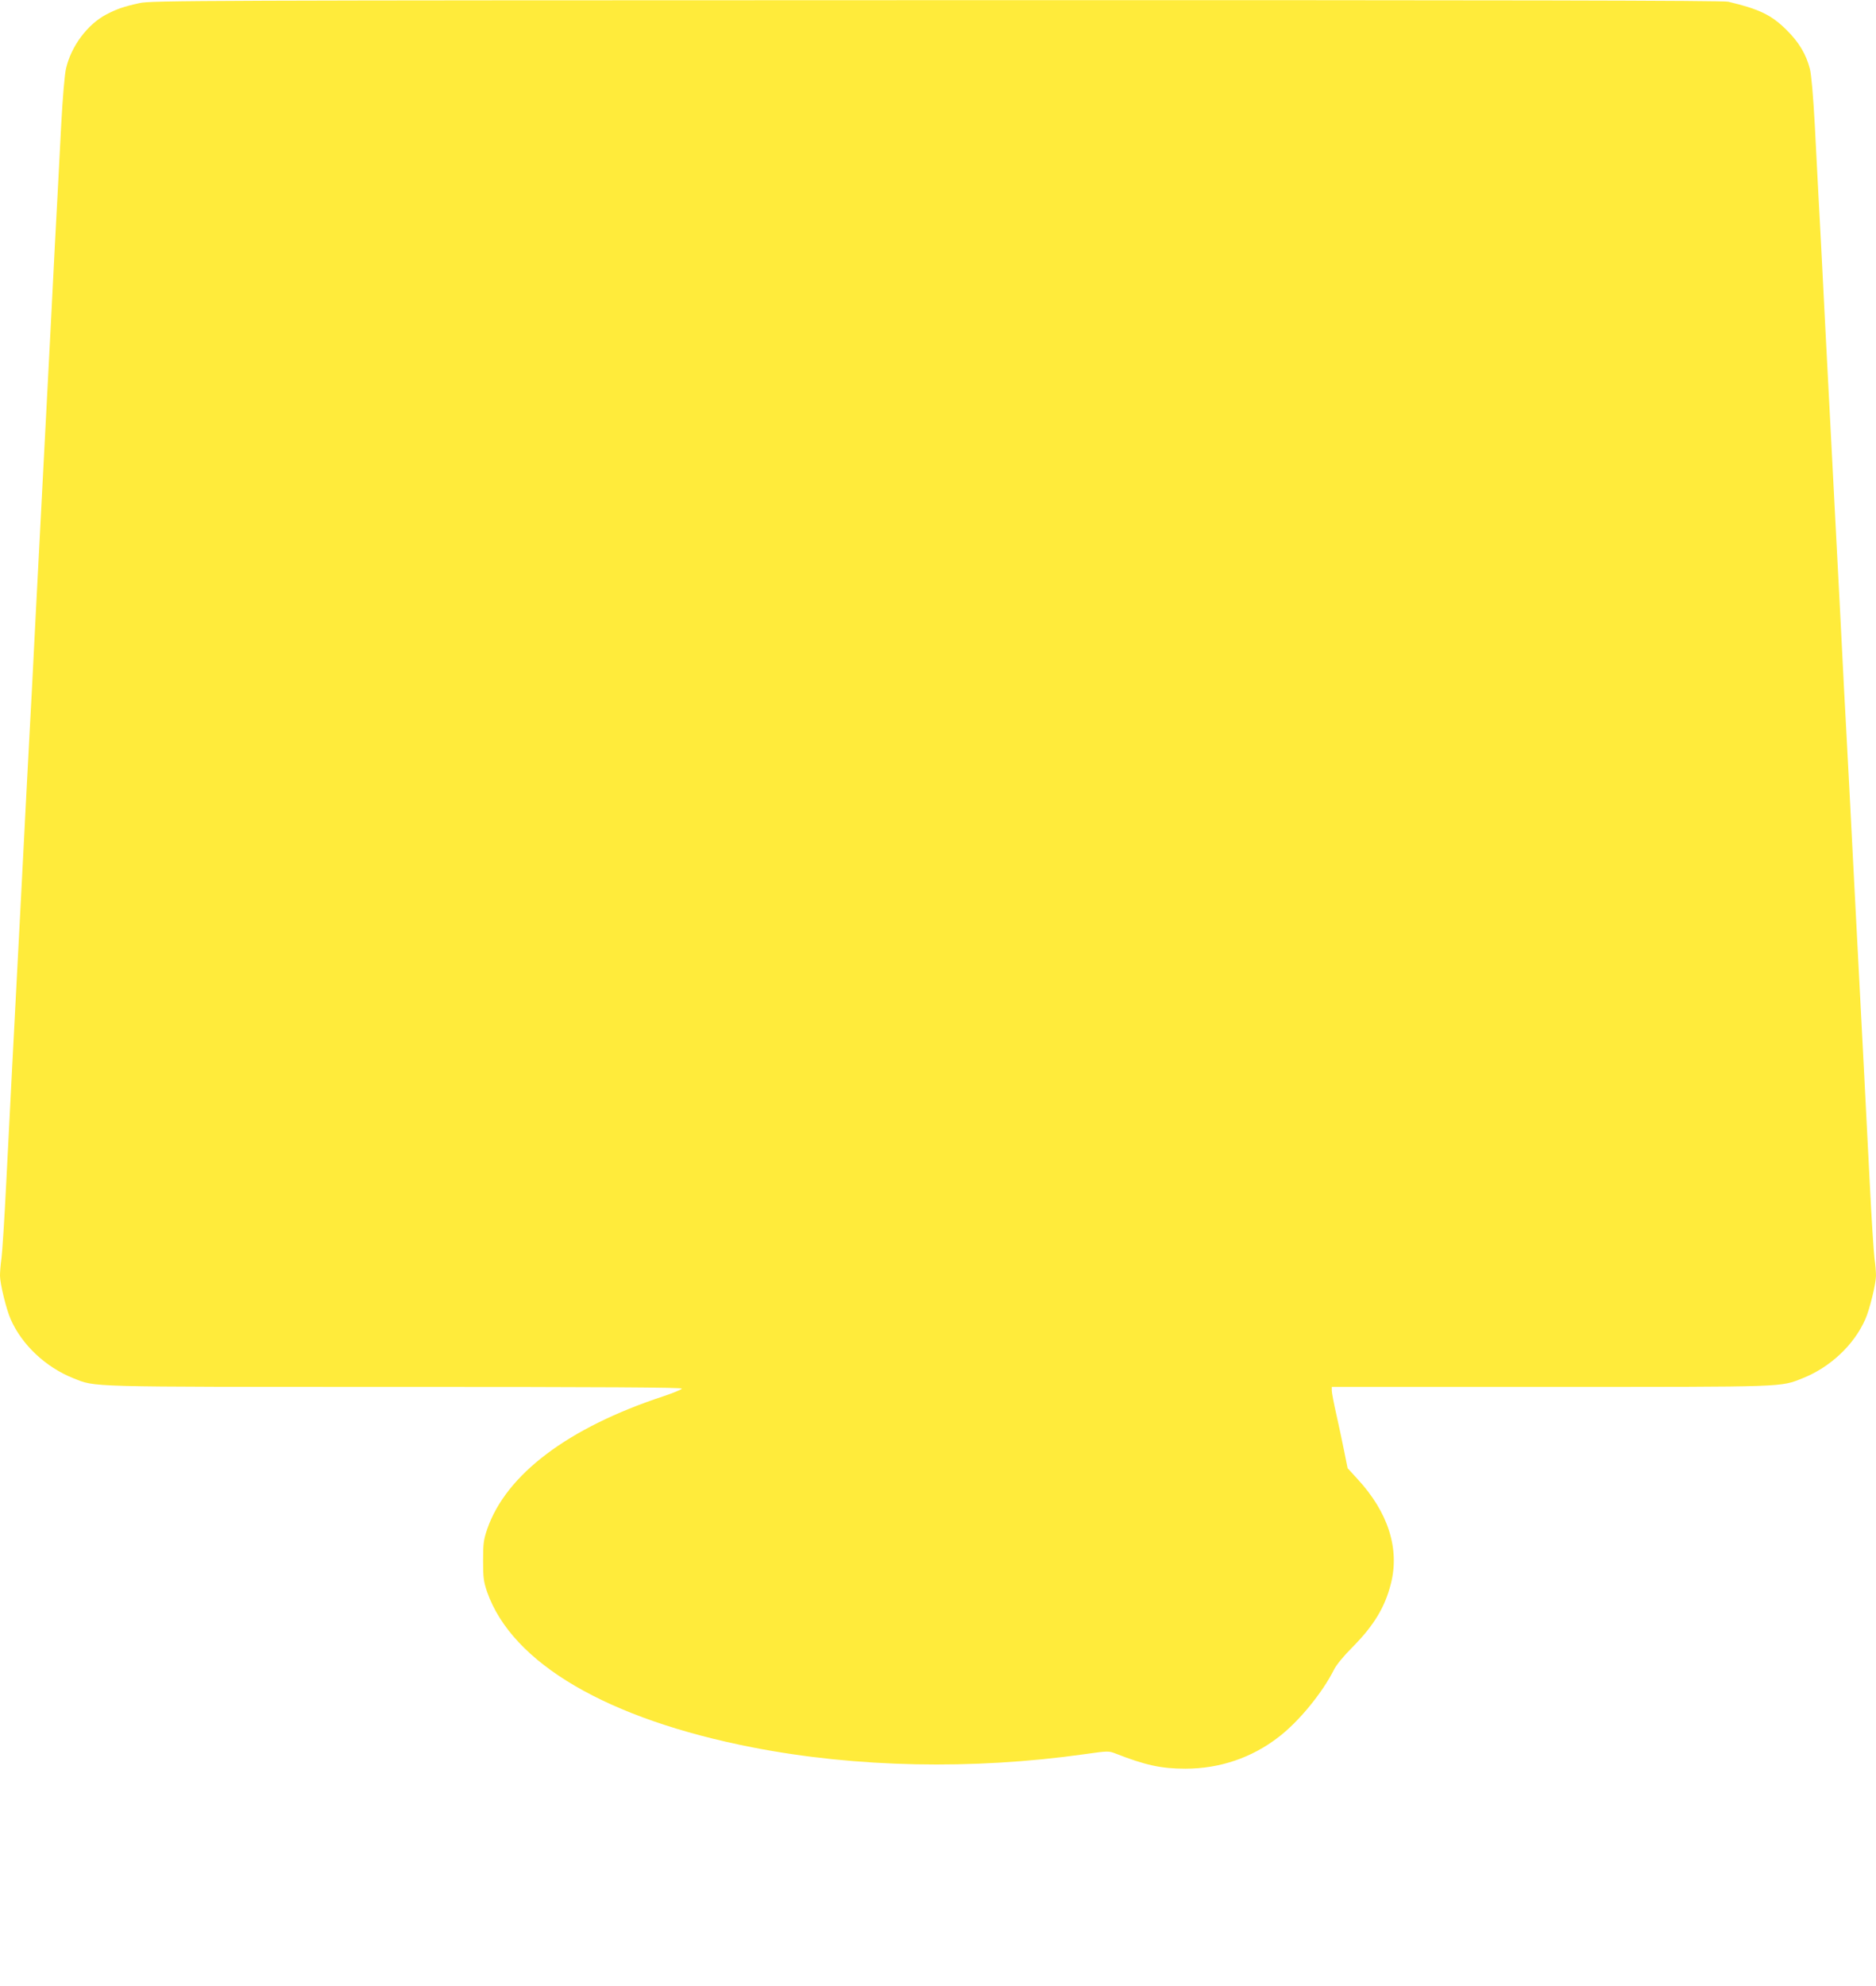 <?xml version="1.0" standalone="no"?>
<!DOCTYPE svg PUBLIC "-//W3C//DTD SVG 20010904//EN"
 "http://www.w3.org/TR/2001/REC-SVG-20010904/DTD/svg10.dtd">
<svg version="1.0" xmlns="http://www.w3.org/2000/svg"
 width="1210pt" height="1280pt" viewBox="0 0 1210 1280"
 preserveAspectRatio="xMidYMid meet">
<g transform="translate(0,1280) scale(0.1,-0.1)"
fill="#ffeb3b" stroke="none">
<path d="M900 12780 c-105 -23 -146 -38 -214 -73 -122 -64 -227 -205 -260
-348 -9 -36 -22 -191 -31 -359 -8 -162 -20 -378 -25 -480 -6 -102 -24 -448
-40 -770 -17 -322 -39 -754 -50 -960 -11 -206 -33 -638 -50 -960 -16 -322 -34
-668 -40 -770 -6 -102 -28 -534 -50 -960 -22 -426 -49 -944 -60 -1150 -11
-206 -29 -557 -40 -780 -11 -223 -25 -438 -30 -478 -6 -40 -10 -92 -10 -115 0
-51 41 -219 69 -281 72 -165 227 -310 404 -380 147 -58 56 -56 2074 -56 1349
0 1854 -3 1851 -11 -2 -6 -55 -28 -118 -49 -616 -203 -1014 -503 -1137 -855
-24 -71 -27 -94 -27 -205 0 -110 3 -134 26 -202 162 -460 776 -819 1713 -1002
668 -130 1418 -145 2137 -44 156 22 158 22 205 4 189 -74 292 -97 448 -97 222
0 429 70 602 204 131 100 282 285 357 434 15 31 63 89 119 145 138 139 210
258 248 409 58 226 -18 462 -215 675 l-64 70 -22 109 c-12 61 -35 168 -51 239
-16 70 -29 139 -29 152 l0 24 1409 0 c1532 0 1483 -2 1628 56 177 70 332 215
404 380 28 62 69 230 69 281 0 23 -4 75 -10 115 -5 40 -19 255 -30 478 -11
223 -29 574 -40 780 -11 206 -38 724 -60 1150 -22 426 -44 858 -50 960 -6 102
-24 448 -40 770 -17 322 -39 754 -50 960 -11 206 -33 638 -50 960 -16 322 -34
668 -40 770 -5 102 -17 318 -25 480 -10 185 -22 317 -31 355 -24 94 -71 173
-149 250 -98 98 -176 136 -378 184 -35 8 -1383 11 -5110 10 -4742 -1 -5067 -2
-5137 -19z"/>
</g>
</svg>

